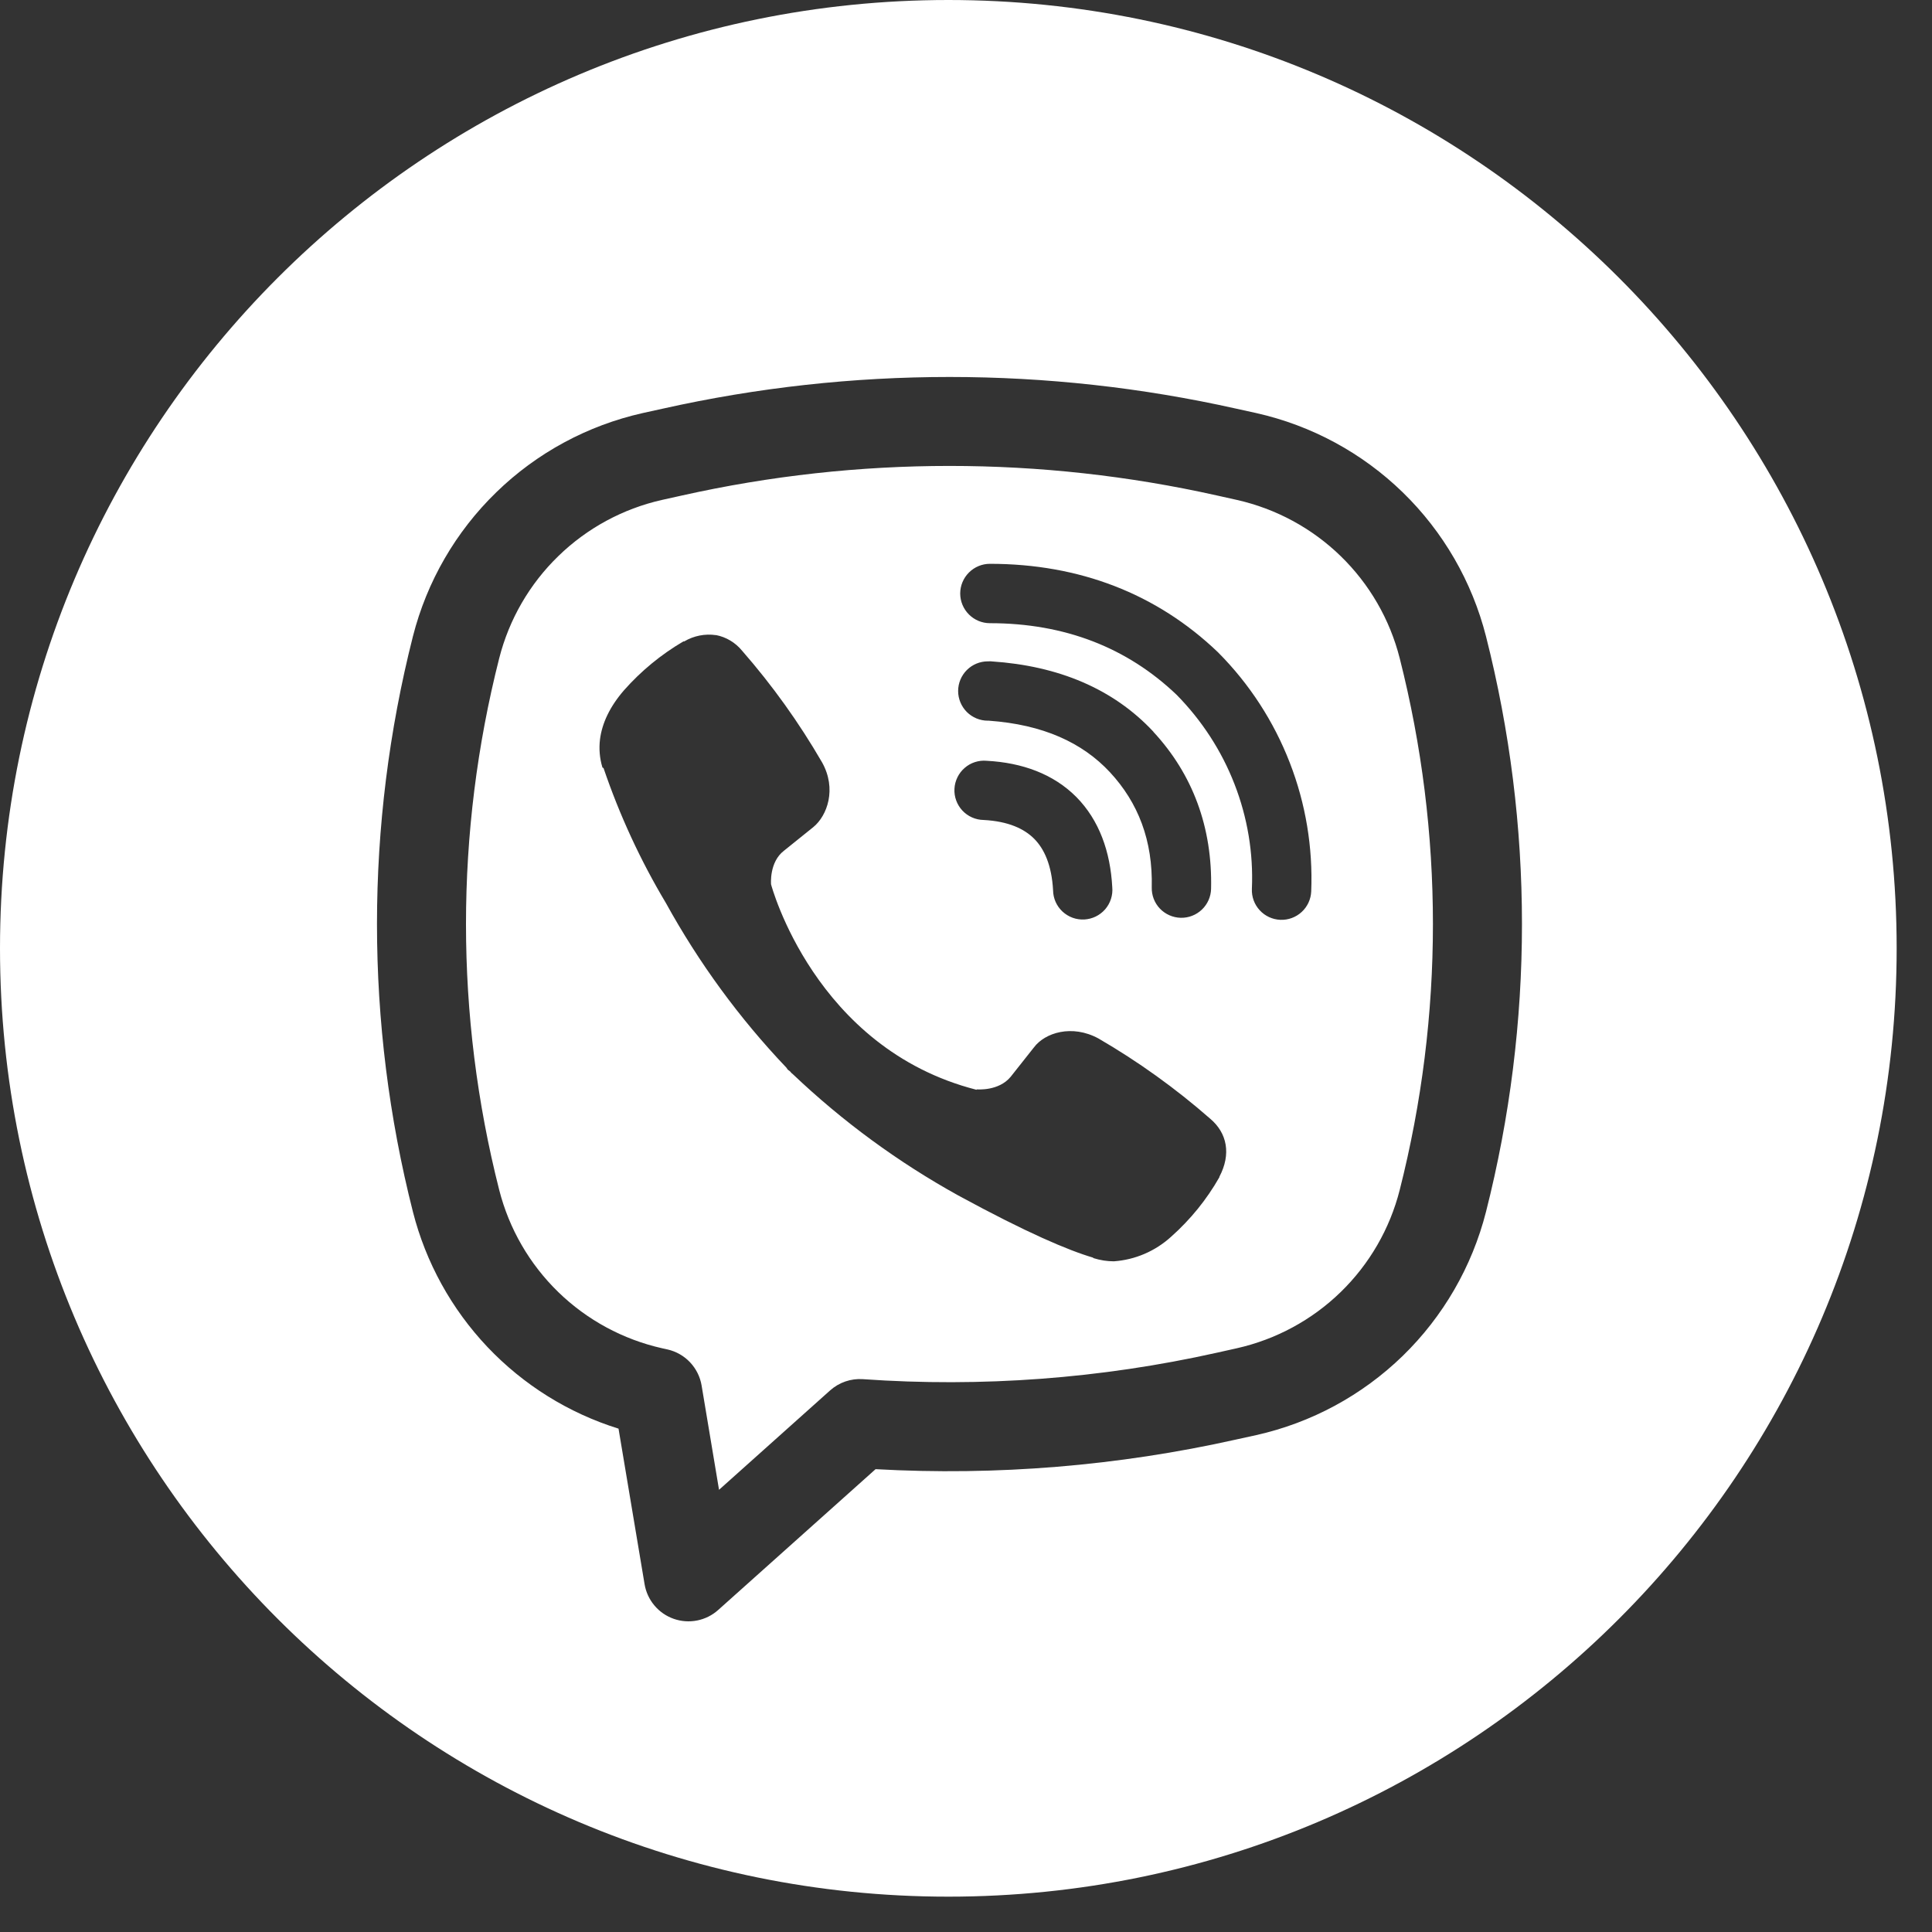 <?xml version="1.0" encoding="UTF-8"?> <svg xmlns="http://www.w3.org/2000/svg" width="41" height="41" viewBox="0 0 41 41" fill="none"><rect x="0" y="0" width="41" height="41" fill="#333333" stroke="none"/><path fill-rule="evenodd" clip-rule="evenodd" d="M40.25 20.125C40.25 31.24 31.24 40.25 20.125 40.25C9.01 40.25 0 31.24 0 20.125C0 9.01 9.01 0 20.125 0C31.24 0 40.25 9.01 40.25 20.125ZM15.196 13.479C14.962 13.444 14.723 13.492 14.52 13.612H14.502C14.03 13.889 13.605 14.238 13.242 14.649C12.94 14.997 12.776 15.35 12.733 15.69C12.708 15.891 12.726 16.095 12.785 16.288L12.808 16.3C13.148 17.299 13.591 18.259 14.132 19.164C14.831 20.433 15.69 21.608 16.688 22.657L16.718 22.7L16.766 22.736L16.795 22.77L16.83 22.8C17.884 23.801 19.061 24.664 20.333 25.368C21.787 26.16 22.67 26.534 23.2 26.69V26.698C23.355 26.746 23.496 26.767 23.638 26.767C24.09 26.735 24.517 26.551 24.852 26.246C25.261 25.883 25.608 25.456 25.877 24.982V24.973C26.13 24.494 26.044 24.044 25.679 23.738C24.946 23.096 24.153 22.527 23.311 22.038C22.747 21.732 22.174 21.917 21.942 22.227L21.448 22.851C21.193 23.161 20.732 23.118 20.732 23.118L20.72 23.126C17.281 22.248 16.363 18.767 16.363 18.767C16.363 18.767 16.32 18.294 16.639 18.052L17.259 17.553C17.556 17.311 17.762 16.74 17.444 16.176C16.956 15.334 16.388 14.541 15.748 13.809C15.607 13.637 15.411 13.519 15.194 13.477L15.196 13.479ZM21.007 11.965C20.84 11.965 20.68 12.032 20.562 12.15C20.444 12.268 20.377 12.428 20.377 12.595C20.377 12.762 20.444 12.922 20.562 13.04C20.68 13.158 20.84 13.225 21.007 13.225C22.598 13.225 23.92 13.745 24.967 14.742C25.504 15.287 25.924 15.933 26.198 16.64C26.474 17.349 26.6 18.106 26.567 18.864C26.56 19.031 26.619 19.194 26.733 19.317C26.846 19.44 27.003 19.513 27.17 19.52C27.337 19.527 27.5 19.467 27.623 19.354C27.746 19.241 27.819 19.084 27.826 18.917C27.863 17.985 27.709 17.055 27.371 16.185C27.032 15.31 26.516 14.515 25.855 13.85L25.843 13.838C24.545 12.597 22.903 11.965 21.007 11.965ZM20.518 14.219C20.636 14.101 20.796 14.035 20.963 14.035L21.026 14.034L21.047 14.036C22.455 14.13 23.625 14.614 24.477 15.528V15.531C25.31 16.43 25.731 17.556 25.701 18.862C25.697 19.029 25.627 19.188 25.506 19.303C25.385 19.418 25.224 19.481 25.057 19.477C24.89 19.473 24.731 19.403 24.616 19.283C24.5 19.162 24.438 19 24.442 18.833C24.466 17.838 24.155 17.034 23.554 16.387C22.968 15.758 22.133 15.376 20.984 15.294H20.963C20.796 15.294 20.636 15.227 20.518 15.11C20.4 14.991 20.333 14.831 20.333 14.664C20.333 14.497 20.4 14.337 20.518 14.219ZM20.939 16.145C20.855 16.137 20.77 16.147 20.689 16.173C20.609 16.199 20.534 16.241 20.471 16.297C20.407 16.352 20.355 16.42 20.318 16.496C20.281 16.572 20.259 16.655 20.255 16.739C20.25 16.823 20.263 16.908 20.292 16.987C20.321 17.067 20.366 17.14 20.423 17.201C20.481 17.263 20.551 17.313 20.628 17.347C20.705 17.381 20.789 17.4 20.873 17.401C21.4 17.429 21.736 17.588 21.947 17.8C22.16 18.014 22.319 18.358 22.348 18.896C22.349 18.98 22.368 19.064 22.402 19.141C22.437 19.218 22.486 19.287 22.548 19.345C22.61 19.402 22.683 19.447 22.762 19.476C22.842 19.505 22.926 19.517 23.011 19.513C23.095 19.508 23.177 19.487 23.253 19.45C23.329 19.413 23.397 19.361 23.453 19.297C23.508 19.233 23.55 19.159 23.576 19.078C23.602 18.998 23.612 18.913 23.604 18.829C23.564 18.074 23.327 17.406 22.843 16.915C22.355 16.424 21.692 16.185 20.939 16.145ZM26.233 8.672C22.227 7.776 18.072 7.776 14.066 8.672L13.639 8.766C12.468 9.029 11.392 9.61 10.532 10.447C9.671 11.283 9.059 12.341 8.763 13.504C7.746 17.512 7.746 21.71 8.763 25.717C9.037 26.793 9.582 27.78 10.345 28.586C11.109 29.391 12.066 29.988 13.126 30.318L13.679 33.619C13.707 33.786 13.779 33.942 13.888 34.071C13.997 34.201 14.138 34.298 14.298 34.354C14.457 34.41 14.629 34.422 14.795 34.389C14.96 34.356 15.114 34.28 15.24 34.167L18.581 31.178C21.148 31.321 23.723 31.11 26.232 30.549L26.66 30.455C27.831 30.193 28.906 29.611 29.767 28.775C30.627 27.938 31.239 26.88 31.535 25.717C32.553 21.71 32.553 17.512 31.535 13.504C31.239 12.341 30.627 11.283 29.767 10.447C28.906 9.61 27.831 9.029 26.66 8.766L26.233 8.672ZM14.477 10.514C18.212 9.679 22.086 9.679 25.822 10.514L26.248 10.609C27.078 10.796 27.841 11.208 28.451 11.801C29.061 12.394 29.495 13.144 29.704 13.969C30.644 17.672 30.644 21.551 29.704 25.253C29.495 26.077 29.061 26.827 28.451 27.42C27.841 28.013 27.078 28.425 26.248 28.612L25.822 28.707C23.359 29.257 20.829 29.445 18.312 29.268C18.186 29.259 18.059 29.276 17.94 29.317C17.82 29.358 17.71 29.423 17.616 29.507L15.259 31.616L14.889 29.402C14.858 29.217 14.772 29.046 14.643 28.909C14.514 28.773 14.347 28.678 14.164 28.637L14.05 28.612C13.22 28.425 12.458 28.013 11.848 27.42C11.238 26.827 10.804 26.077 10.594 25.253C9.654 21.55 9.654 17.671 10.594 13.969C10.804 13.144 11.238 12.394 11.848 11.802C12.457 11.209 13.219 10.796 14.049 10.609L14.477 10.514Z" fill="white"></path></svg> 